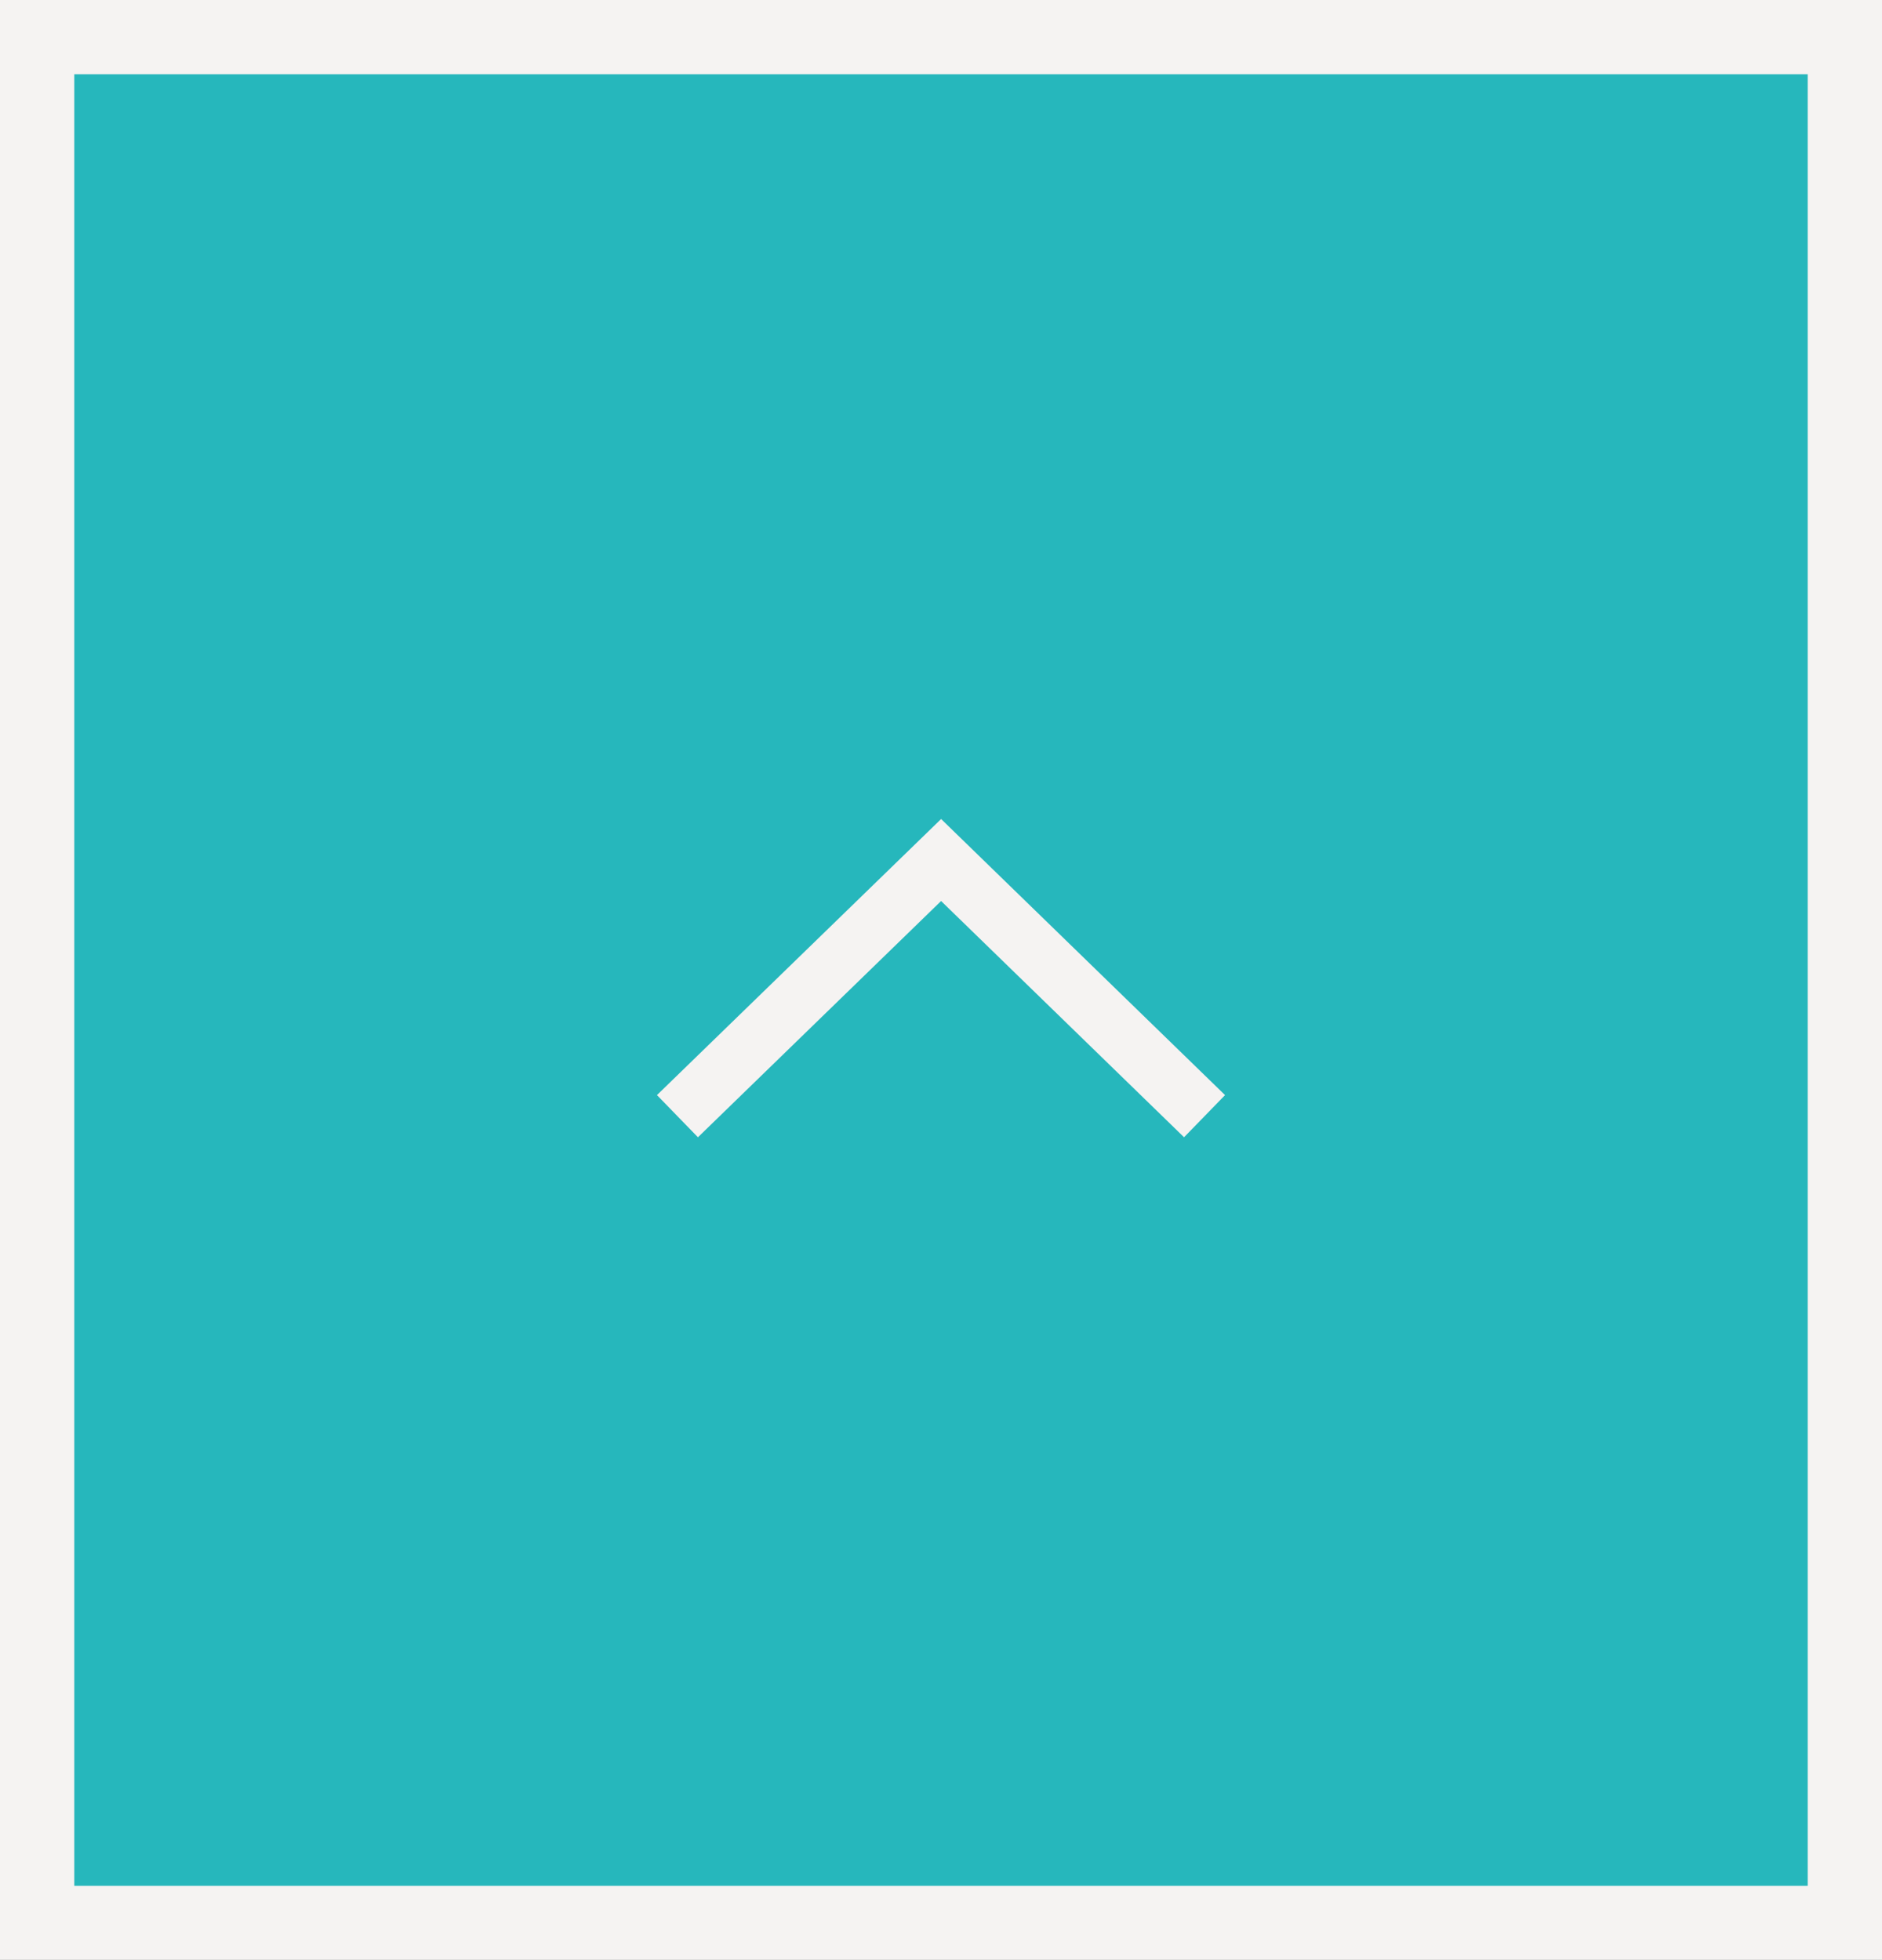 <svg xmlns="http://www.w3.org/2000/svg" id="_&#x30EC;&#x30A4;&#x30E4;&#x30FC;_2" data-name="&#x30EC;&#x30A4;&#x30E4;&#x30FC; 2" viewBox="0 0 96.01 100"><rect x="0" y="0" width="96.01" height="100" fill="#333333" stroke="none"/><defs><style>      .cls-1 {        fill: #26b7bc;      }      .cls-2 {        fill: #f5f3f2;      }      .cls-3 {        fill: none;        stroke: #f5f3f2;        stroke-miterlimit: 10;        stroke-width: 3px;      }    </style></defs><g id="_01" data-name="01"><g><g><rect class="cls-1" x="1.89" y="1.89" width="92.22" height="96.21"></rect><path class="cls-2" d="M92.22,3.79v92.43H3.79V3.79h88.44M96.01,0H0v100h96.01V0h0Z"></path></g><polyline class="cls-3" points="61.45 56.95 48.01 43.88 34.56 56.95"></polyline></g></g></svg>